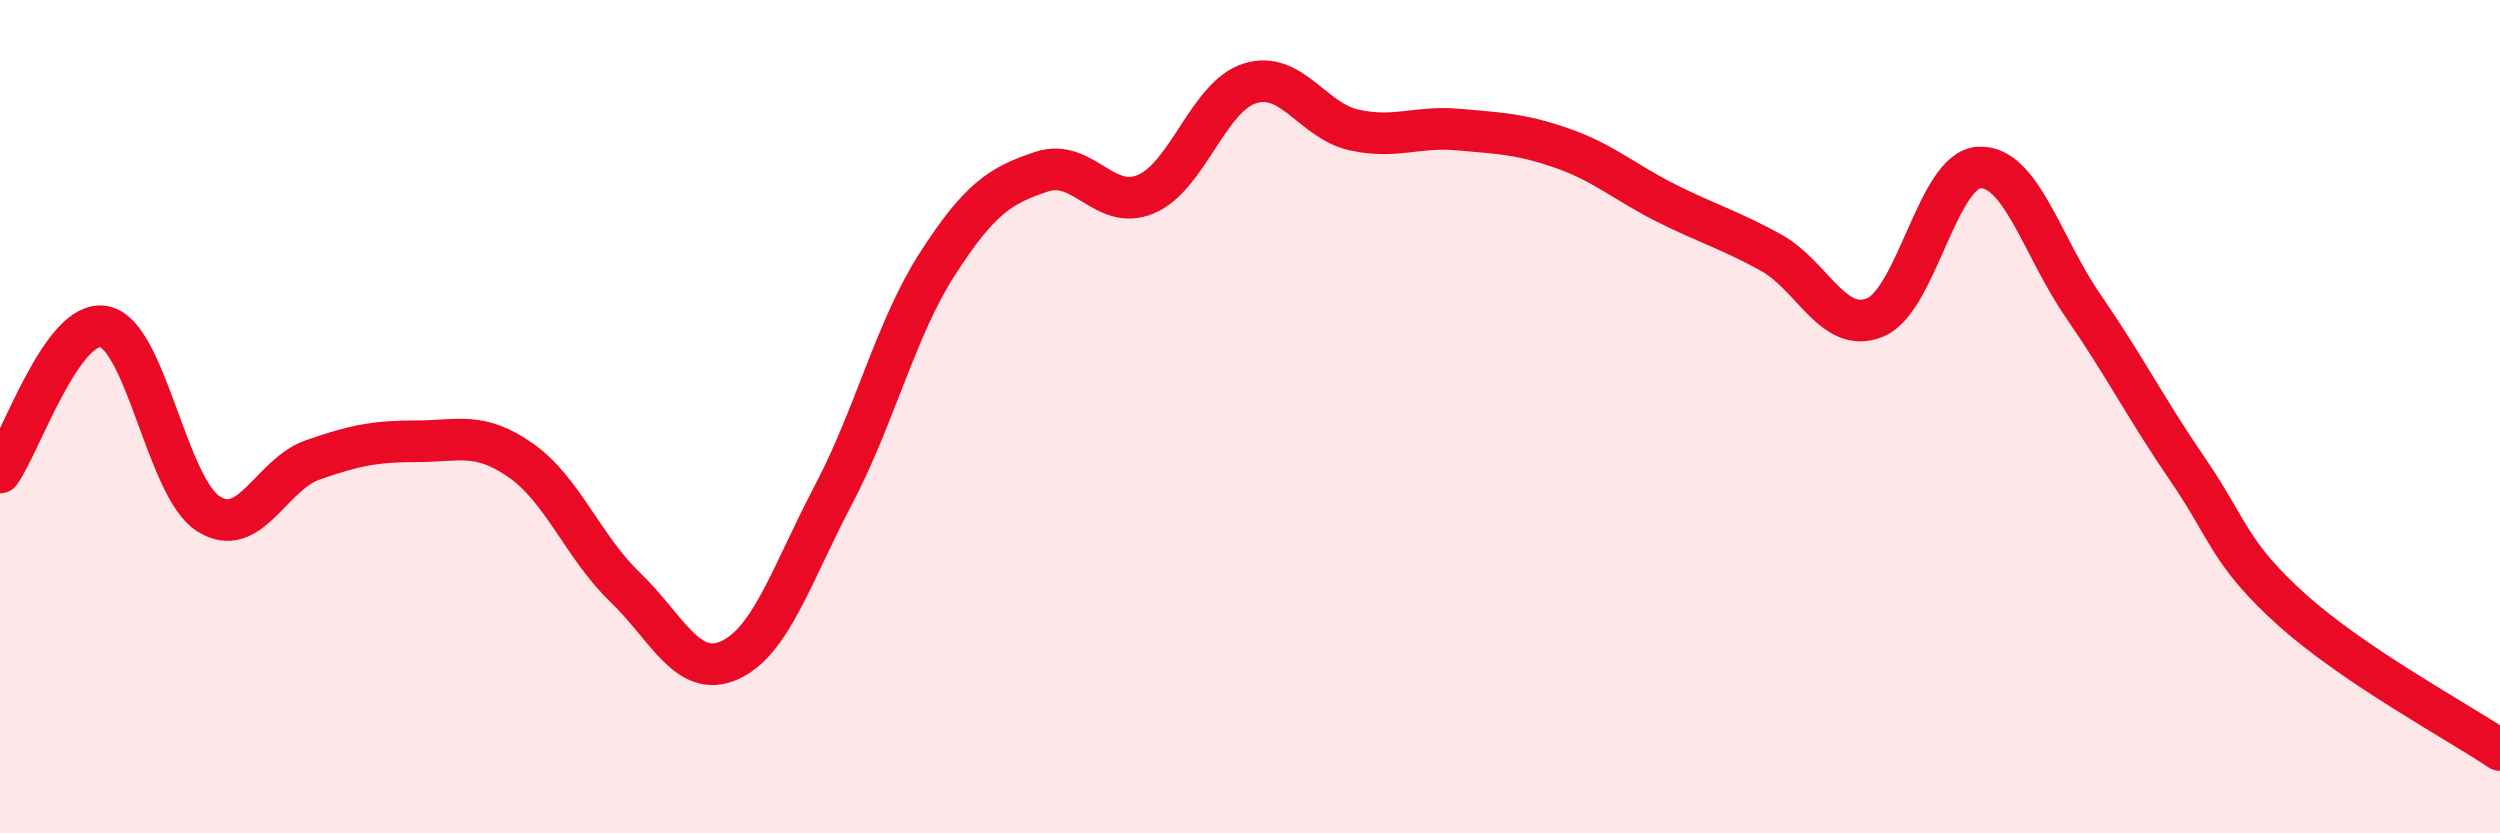 
    <svg width="60" height="20" viewBox="0 0 60 20" xmlns="http://www.w3.org/2000/svg">
      <path
        d="M 0,11.34 C 0.5,10.64 1.5,7.64 2.5,7.84 C 3.5,8.04 4,11.69 5,12.33 C 6,12.97 6.5,11.39 7.5,11.04 C 8.5,10.69 9,10.59 10,10.59 C 11,10.59 11.5,10.35 12.5,11.05 C 13.5,11.75 14,13.13 15,14.09 C 16,15.05 16.5,16.29 17.5,15.85 C 18.5,15.41 19,13.78 20,11.88 C 21,9.98 21.5,7.88 22.5,6.33 C 23.5,4.78 24,4.45 25,4.12 C 26,3.79 26.5,5.08 27.5,4.66 C 28.5,4.24 29,2.31 30,2 C 31,1.69 31.5,2.9 32.5,3.12 C 33.5,3.34 34,3.02 35,3.11 C 36,3.2 36.5,3.21 37.5,3.56 C 38.5,3.91 39,4.38 40,4.88 C 41,5.38 41.5,5.51 42.5,6.06 C 43.5,6.61 44,8.03 45,7.62 C 46,7.21 46.5,4.07 47.5,4.02 C 48.5,3.97 49,5.9 50,7.35 C 51,8.8 51.5,9.8 52.5,11.26 C 53.5,12.72 53.5,13.28 55,14.63 C 56.5,15.98 59,17.33 60,18L60 20L0 20Z"
        fill="#EB0A25"
        opacity="0.1"
        stroke-linecap="round"
        stroke-linejoin="round"
      />
      <path
        d="M 0,11.34 C 0.5,10.64 1.5,7.64 2.5,7.84 C 3.5,8.04 4,11.69 5,12.33 C 6,12.97 6.5,11.39 7.5,11.04 C 8.5,10.69 9,10.59 10,10.59 C 11,10.59 11.5,10.35 12.5,11.05 C 13.5,11.75 14,13.13 15,14.09 C 16,15.05 16.5,16.29 17.5,15.85 C 18.5,15.41 19,13.78 20,11.88 C 21,9.98 21.5,7.88 22.5,6.33 C 23.5,4.78 24,4.45 25,4.12 C 26,3.79 26.5,5.08 27.5,4.66 C 28.5,4.24 29,2.31 30,2 C 31,1.69 31.5,2.9 32.5,3.12 C 33.5,3.34 34,3.02 35,3.11 C 36,3.2 36.5,3.21 37.5,3.56 C 38.5,3.91 39,4.38 40,4.88 C 41,5.38 41.5,5.51 42.5,6.06 C 43.5,6.61 44,8.03 45,7.62 C 46,7.21 46.5,4.07 47.5,4.02 C 48.5,3.97 49,5.9 50,7.35 C 51,8.8 51.5,9.8 52.5,11.26 C 53.5,12.72 53.5,13.28 55,14.63 C 56.5,15.98 59,17.33 60,18"
        stroke="#EB0A25"
        stroke-width="1"
        fill="none"
        stroke-linecap="round"
        stroke-linejoin="round"
      />
    </svg>
  